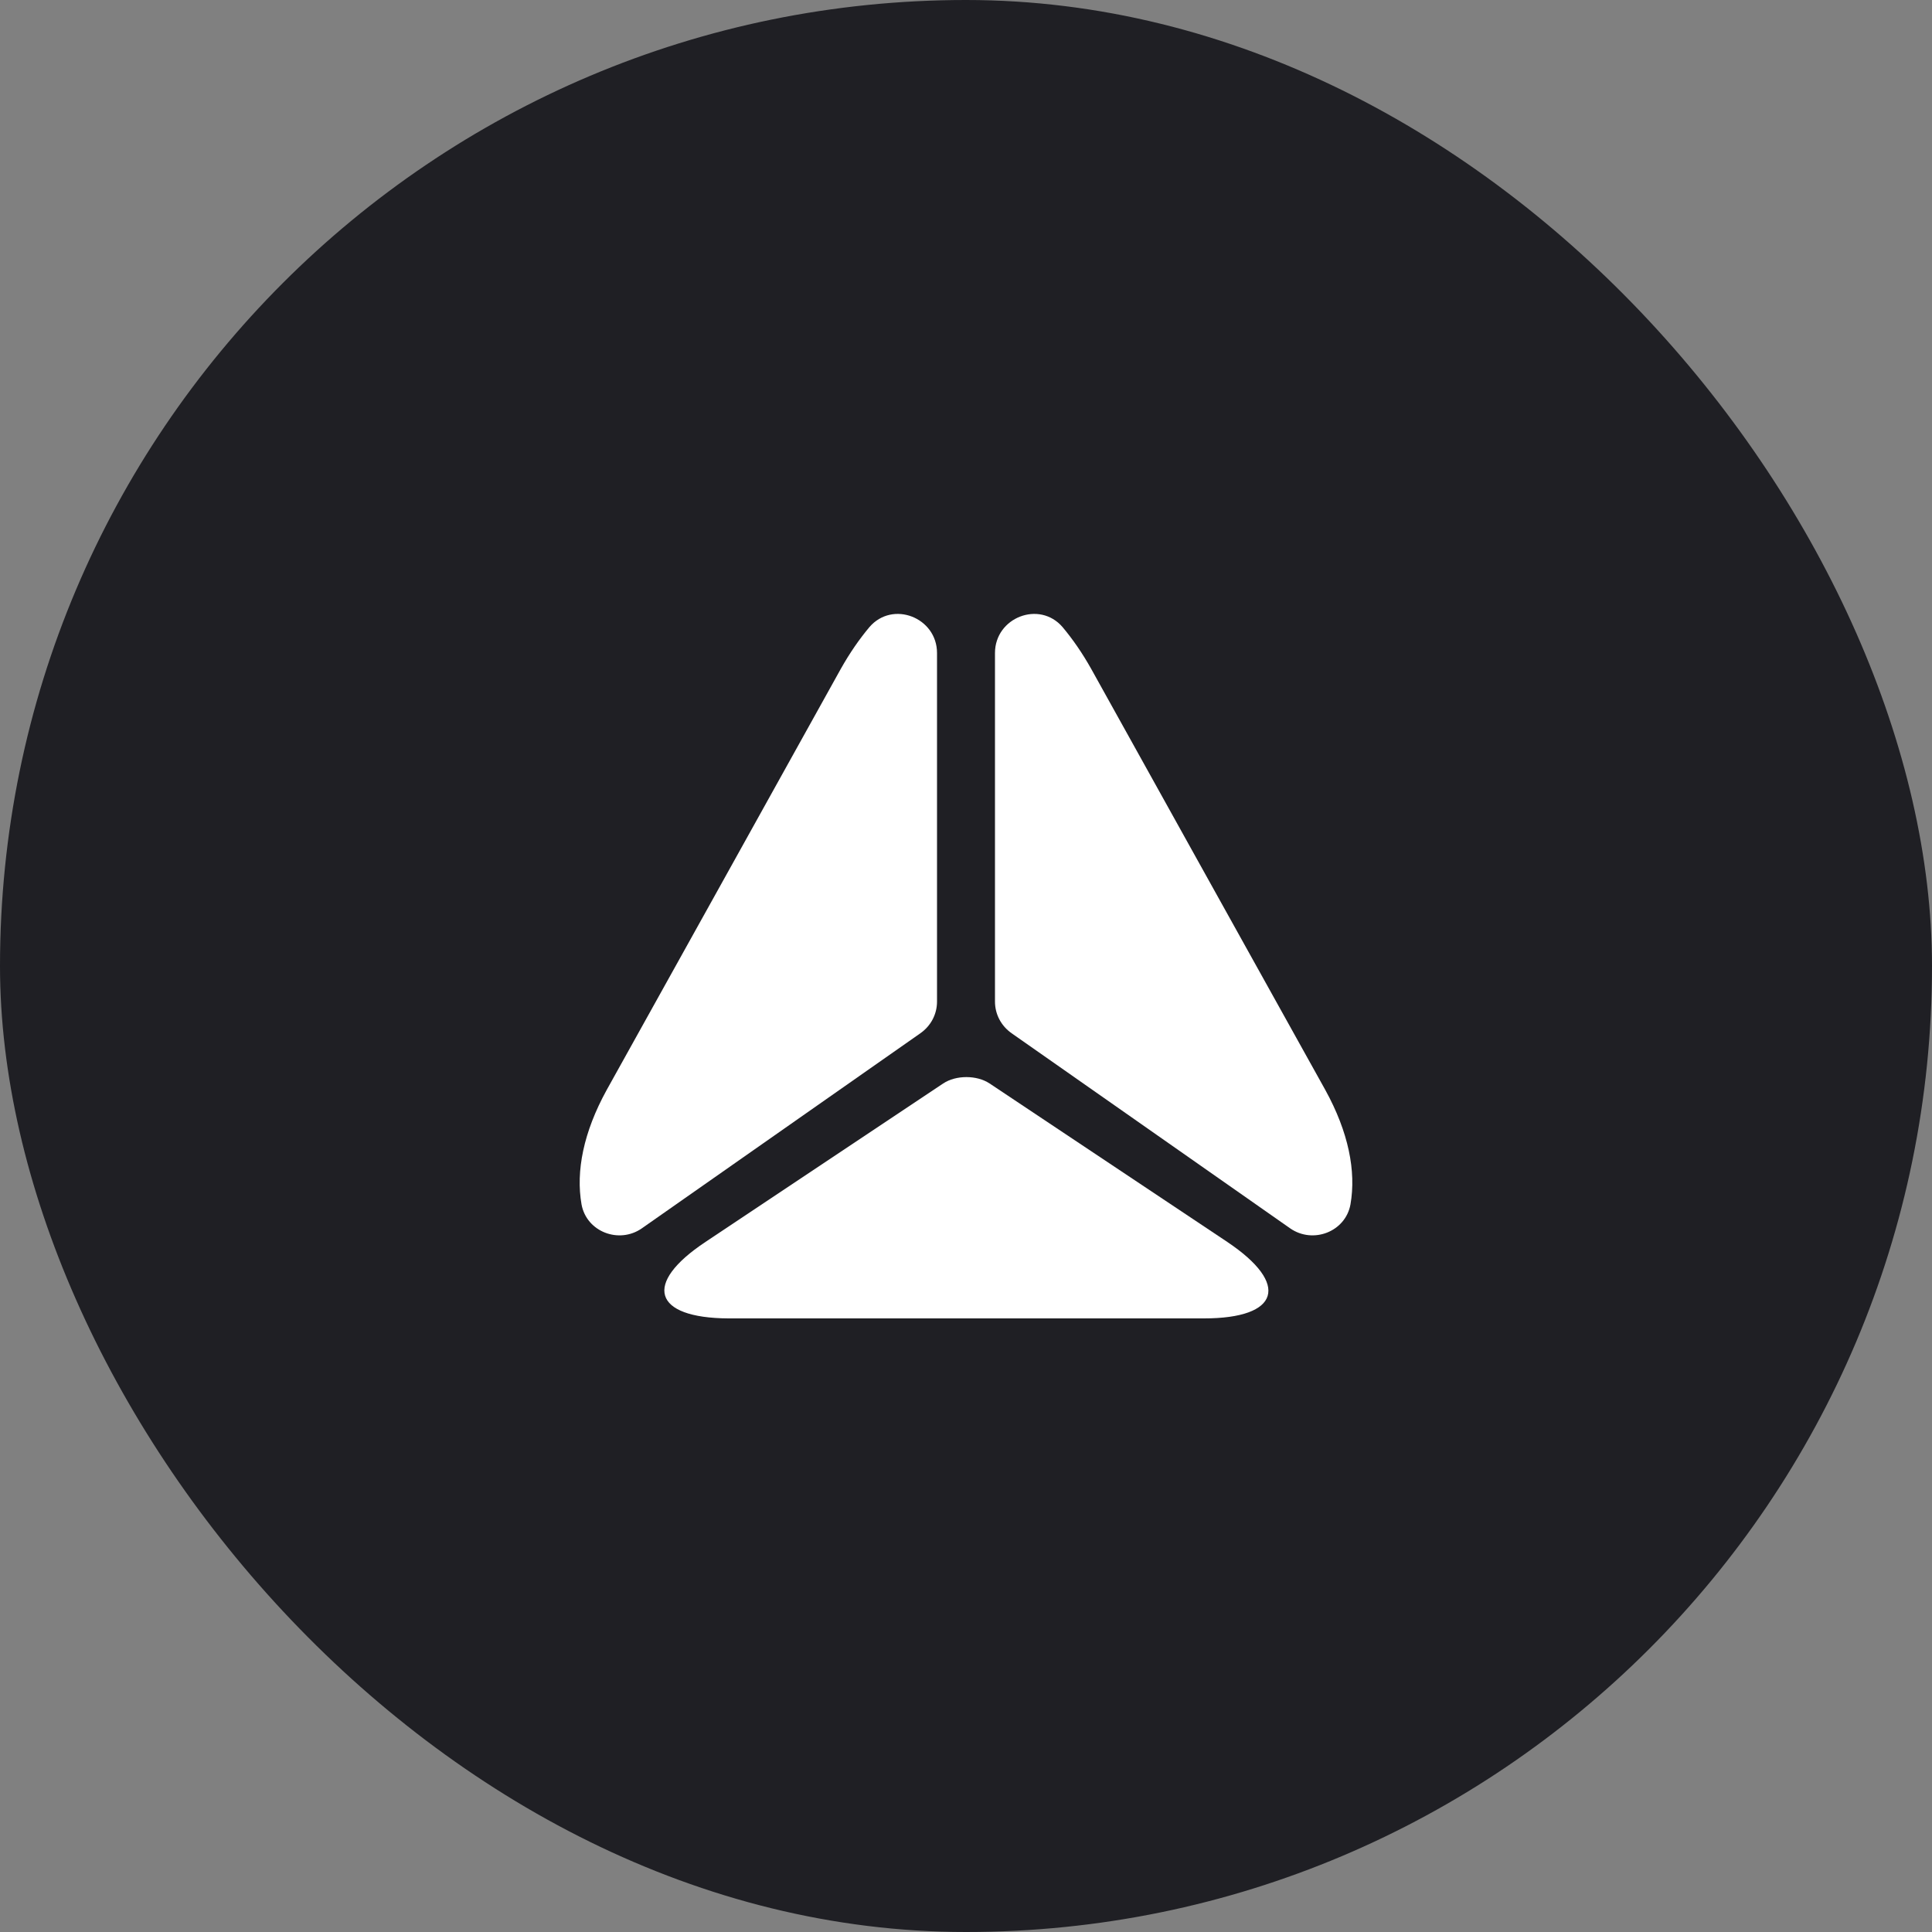 <svg xmlns="http://www.w3.org/2000/svg" width="50" height="50" viewBox="0 0 50 50" fill="none"><rect x="0" y="0" width="50" height="50" fill="#808080" stroke="none"/><rect width="50" height="50" rx="25" fill="#1F1F24"></rect><path d="M24.25 16.9V25.92C24.25 26.25 24.09 26.55 23.82 26.74L16.61 31.79C16.02 32.2 15.18 31.88 15.05 31.17C14.9 30.31 15.1 29.3 15.7 28.21L18.82 22.6L21.76 17.31C21.99 16.9 22.24 16.54 22.5 16.23C23.1 15.53 24.25 15.98 24.25 16.9Z" fill="white"></path><path d="M33.39 31.79L26.18 26.74C25.91 26.55 25.75 26.25 25.75 25.92V16.9C25.75 15.98 26.9 15.53 27.5 16.23C27.76 16.54 28.01 16.9 28.24 17.31L31.18 22.6L34.3 28.21C34.9 29.3 35.1 30.31 34.95 31.17C34.82 31.88 33.98 32.2 33.39 31.79Z" fill="white"></path><path d="M18.26 32.14L24.41 28.04C24.74 27.82 25.28 27.82 25.61 28.04L31.76 32.14C33.39 33.23 33.12 34.12 31.16 34.12H18.85C16.9 34.11 16.63 33.22 18.26 32.14Z" fill="white"></path></svg>